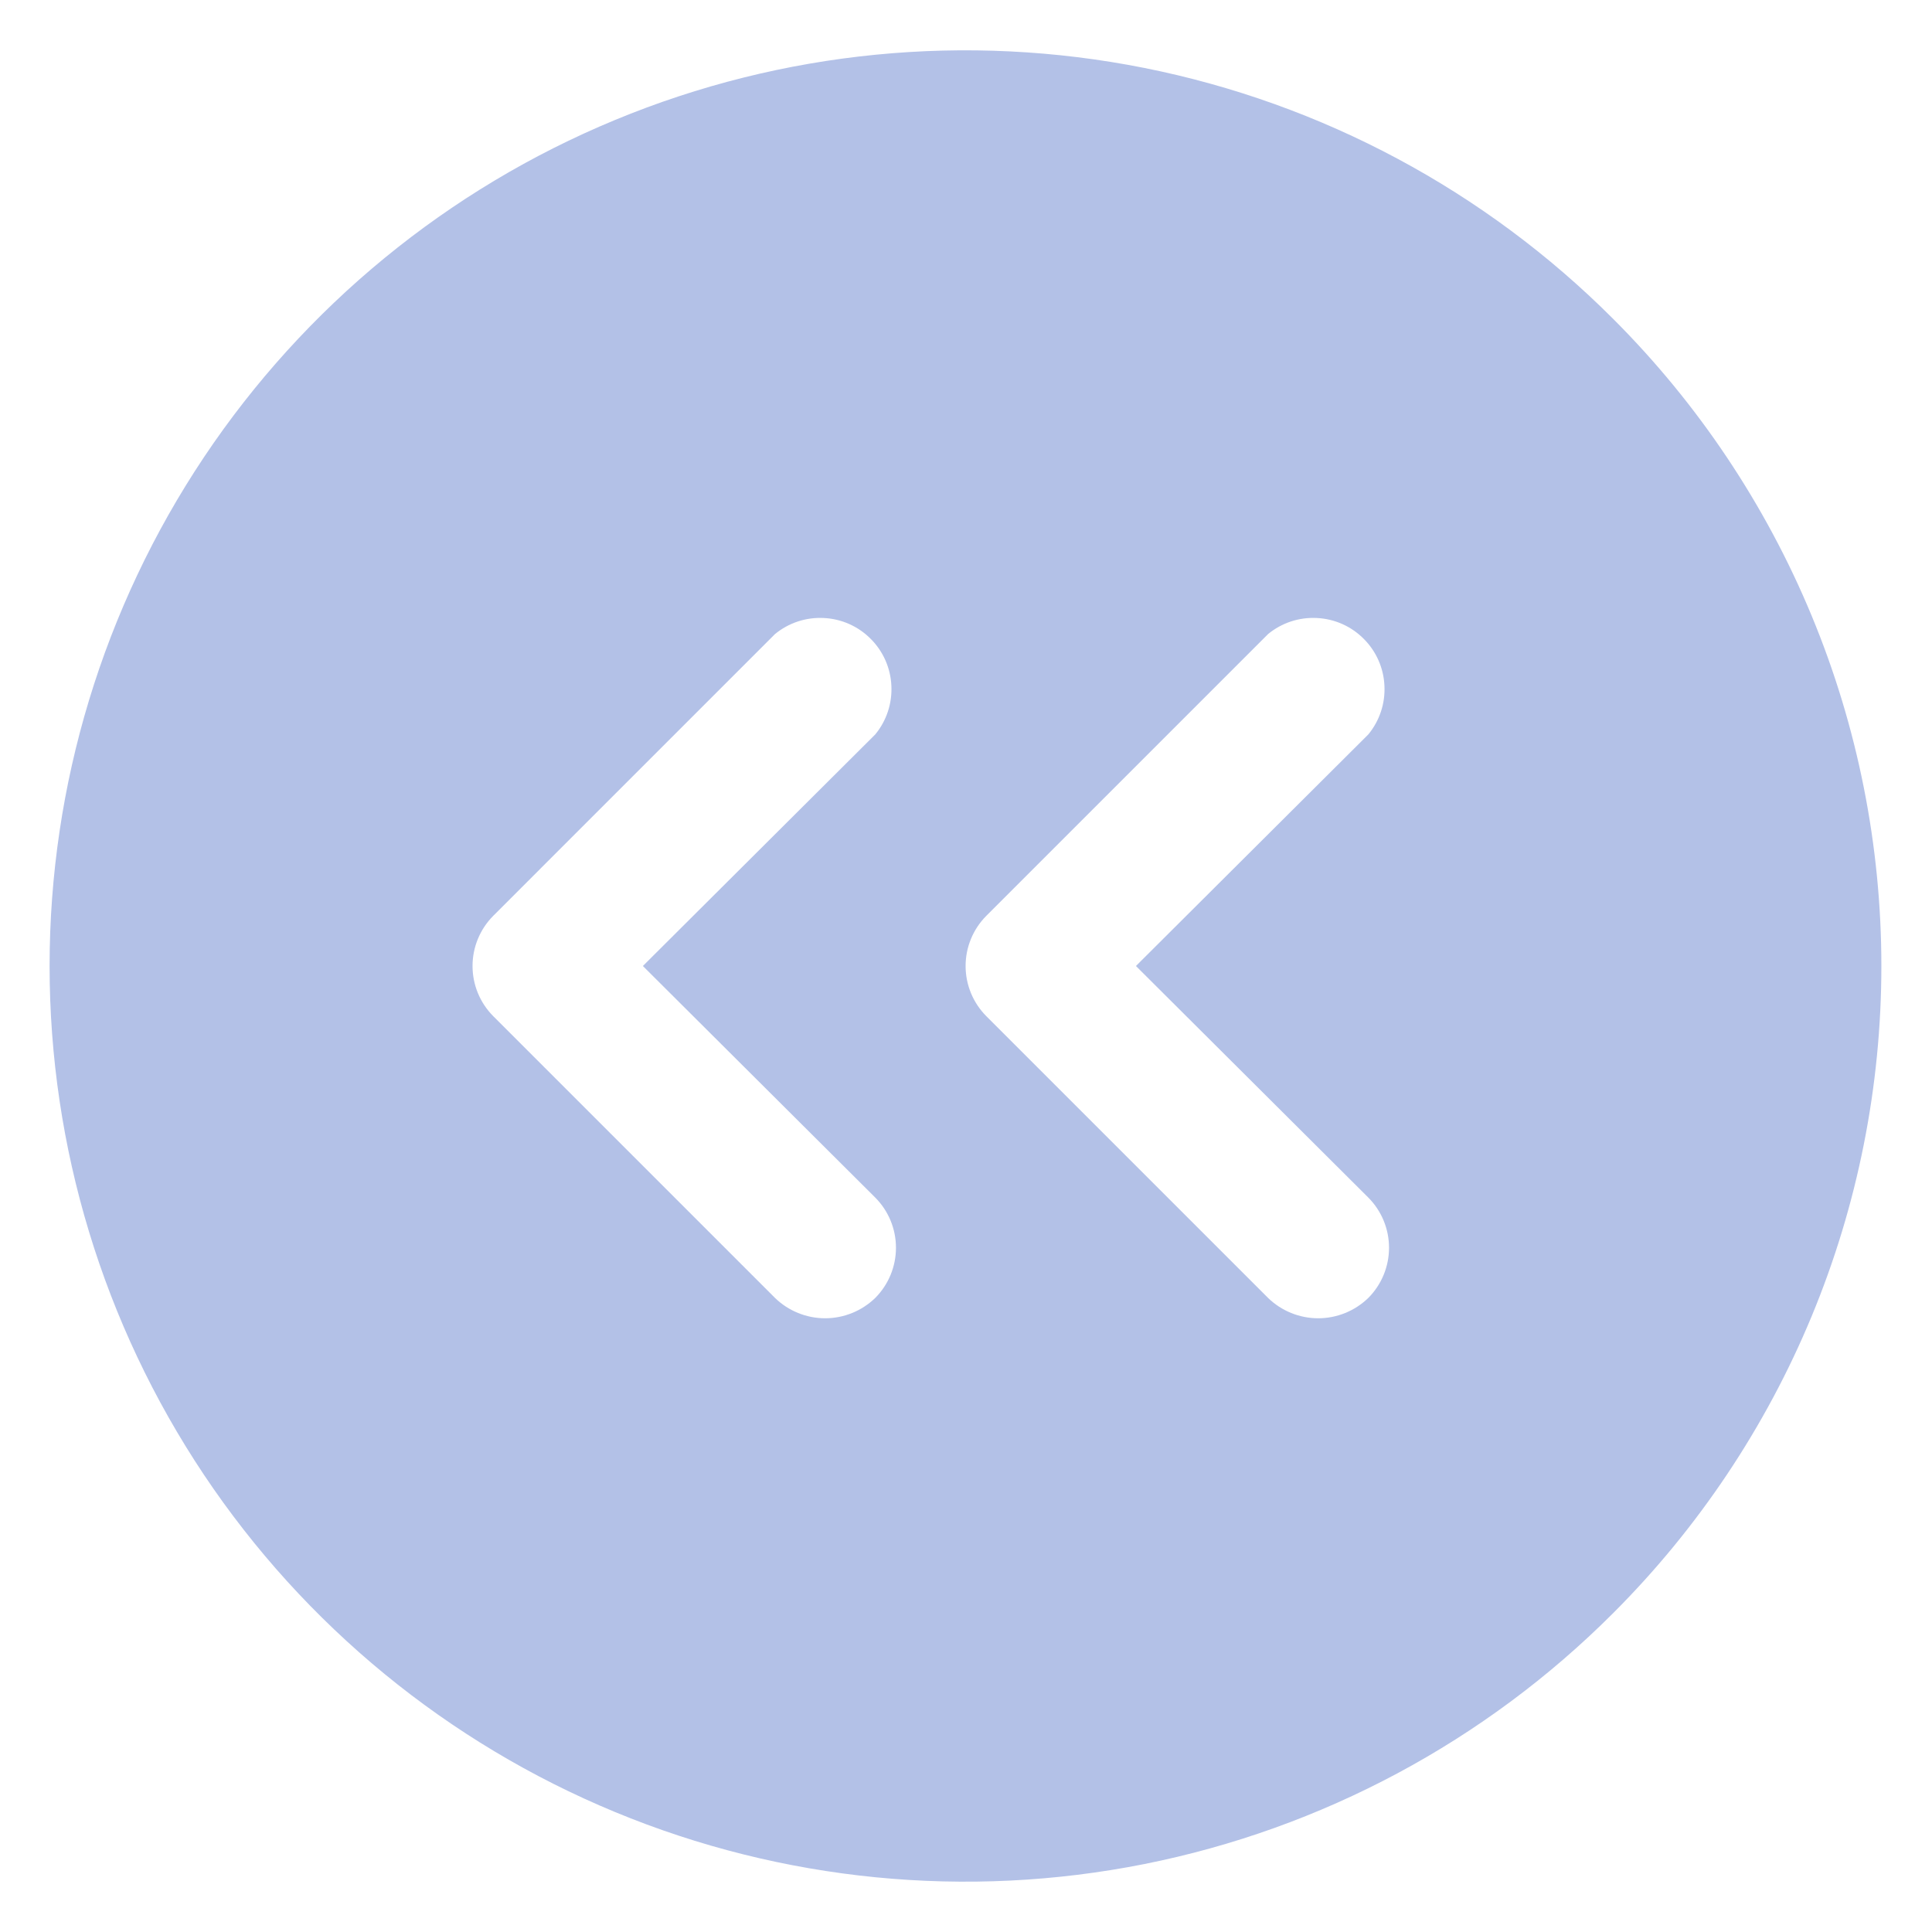 <svg width="24" height="24" viewBox="0 0 24 24" fill="none" xmlns="http://www.w3.org/2000/svg">
<path d="M20.039 3.961C18.449 2.369 16.422 1.284 14.215 0.844C12.008 0.405 9.72 0.629 7.641 1.49C5.562 2.35 3.785 3.808 2.534 5.679C1.284 7.55 0.616 9.75 0.616 12C0.616 14.25 1.284 16.45 2.534 18.321C3.785 20.192 5.562 21.65 7.641 22.51C9.72 23.371 12.008 23.595 14.215 23.156C16.422 22.716 18.449 21.631 20.039 20.039C21.095 18.984 21.933 17.73 22.505 16.351C23.077 14.972 23.371 13.493 23.371 12C23.371 10.507 23.077 9.028 22.505 7.649C21.933 6.27 21.095 5.016 20.039 3.961ZM10.873 14.877C11.038 15.043 11.13 15.267 11.13 15.5C11.13 15.733 11.038 15.957 10.873 16.123C10.706 16.285 10.483 16.376 10.25 16.376C10.017 16.376 9.794 16.285 9.627 16.123L6.127 12.623C5.962 12.457 5.87 12.233 5.87 12C5.87 11.767 5.962 11.543 6.127 11.377L9.627 7.877C9.797 7.737 10.012 7.666 10.232 7.677C10.452 7.687 10.66 7.779 10.815 7.935C10.971 8.09 11.063 8.298 11.073 8.518C11.084 8.738 11.013 8.953 10.873 9.123L7.986 12L10.873 14.877ZM16.998 14.877C17.163 15.043 17.255 15.267 17.255 15.5C17.255 15.733 17.163 15.957 16.998 16.123C16.831 16.285 16.608 16.376 16.375 16.376C16.142 16.376 15.919 16.285 15.752 16.123L12.252 12.623C12.087 12.457 11.995 12.233 11.995 12C11.995 11.767 12.087 11.543 12.252 11.377L15.752 7.877C15.922 7.737 16.137 7.666 16.357 7.677C16.577 7.687 16.785 7.779 16.94 7.935C17.096 8.09 17.188 8.298 17.198 8.518C17.209 8.738 17.138 8.953 16.998 9.123L14.111 12L16.998 14.877Z" fill="#B3C1E7"/>
</svg>
